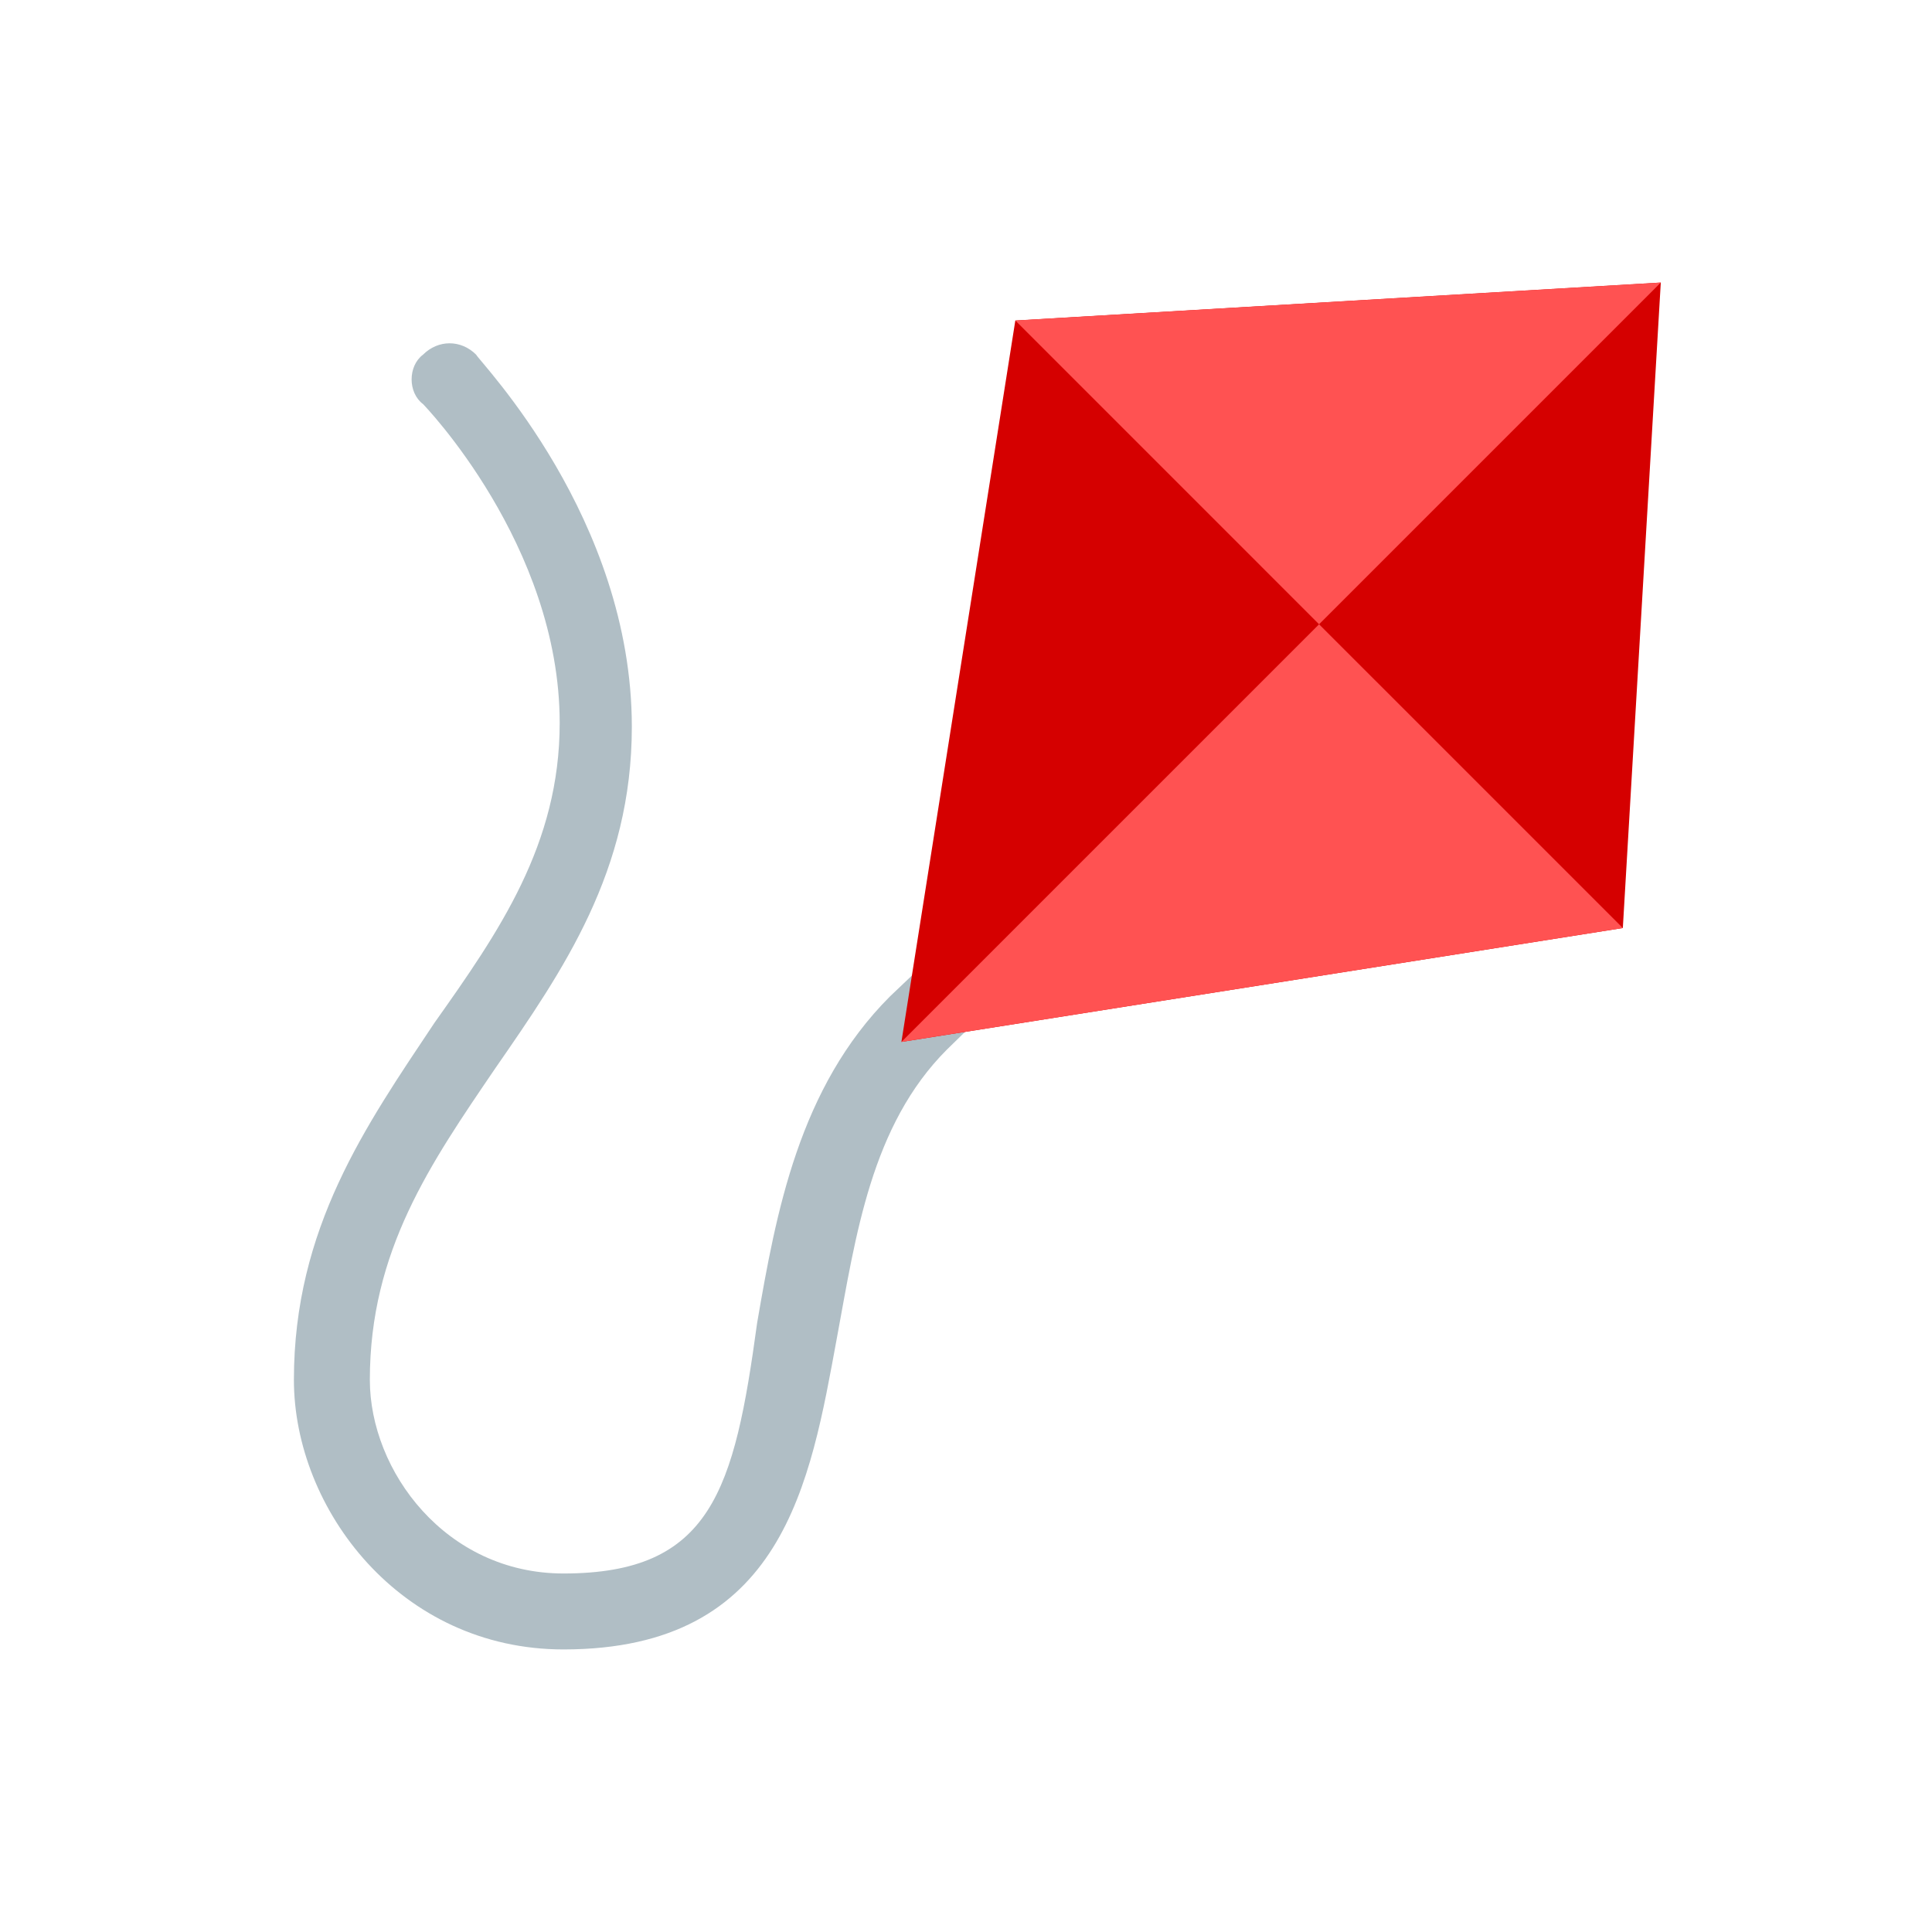 <?xml version="1.0" encoding="utf-8"?>
<!-- Generator: Adobe Illustrator 16.0.0, SVG Export Plug-In . SVG Version: 6.00 Build 0)  -->
<!DOCTYPE svg PUBLIC "-//W3C//DTD SVG 1.1//EN" "http://www.w3.org/Graphics/SVG/1.1/DTD/svg11.dtd">
<svg version="1.1" id="Layer_1" xmlns="http://www.w3.org/2000/svg" xmlns:xlink="http://www.w3.org/1999/xlink" x="0px" y="0px"
	 width="200px" height="200px" viewBox="0 0 200 200" enable-background="new 0 0 200 200" xml:space="preserve">
<path fill="#B0BEC5" d="M113.753,87.815c-1.573-1.572-3.932-1.572-5.503,0l-16.116,15.33l0,0l0,0
	c-9.433,9.434-11.792,22.404-13.756,33.801c-2.358,17.297-4.717,25.941-20.046,25.941c-12.185,0-20.046-10.611-20.046-20.046
	c0-13.362,6.289-22.403,12.971-32.229c7.075-10.219,14.15-20.438,14.15-35.375c0-21.618-15.723-37.734-16.115-38.52
	c-1.572-1.572-3.931-1.572-5.503,0c-1.572,1.179-1.572,3.931,0,5.11c0,0,14.15,14.543,14.15,33.017
	c0,12.577-6.289,21.618-12.971,31.05c-7.075,10.612-14.543,21.227-14.543,36.946c0,13.366,11.005,27.909,27.907,27.909
	c22.797,0,25.548-17.295,28.3-32.23c1.965-10.61,3.538-22.012,11.398-29.873l15.723-15.329
	C115.323,91.746,115.323,89.387,113.753,87.815z"/>
<polygon fill="#D50000" points="171.925,29.25 167.995,96.069 93.314,107.861 105.106,33.181 "/>
<path fill="#FF5252" d="M136.55,64.625l31.445,31.444l-74.682,11.792L136.55,64.625z M171.925,29.25l-66.818,3.931l31.443,31.444
	L171.925,29.25z"/>
</svg>
